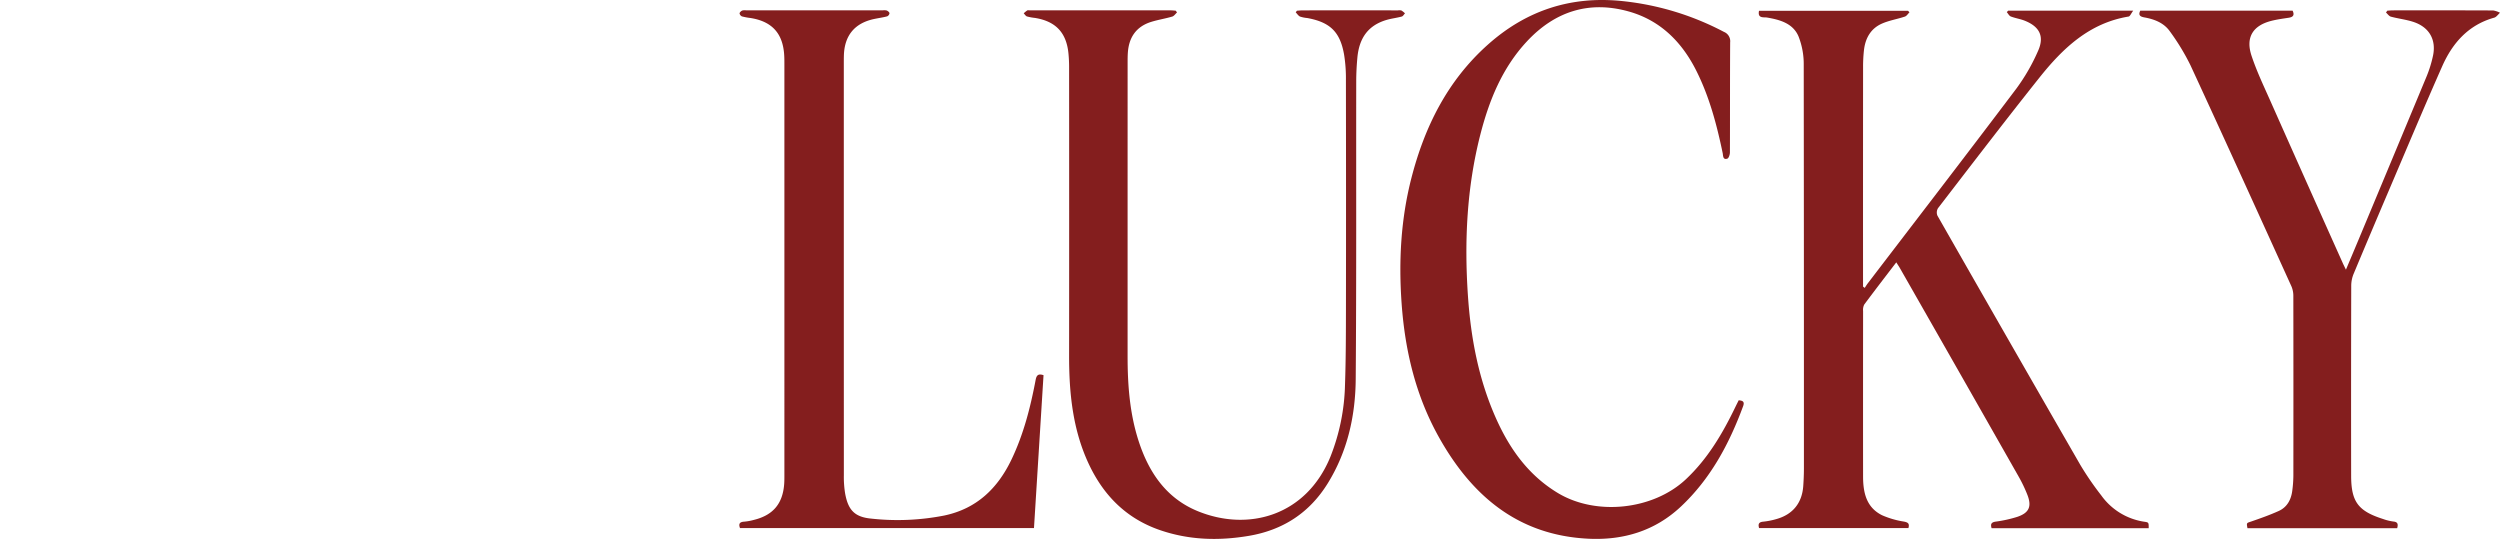 <svg xmlns="http://www.w3.org/2000/svg" viewBox="0 0 925.17 199.437"><defs><style>.a{fill:#841e1e;}.b{fill:none;}</style></defs><path class="a" d="M706.632,4.571c-.561.539-1.032,1.347-1.7,1.57-2.821.943-5.831,1.416-8.527,2.612-4.145,1.839-6.134,5.455-6.62,9.876a55.1,55.1,0,0,0-.32,5.982q-.03,39.369-.014,78.737v2.706l.625.49c.378-.569.724-1.162,1.138-1.7C709.565,80.835,728,56.894,746.2,32.775a71.933,71.933,0,0,0,8.041-13.98c2.38-5.327.534-8.916-4.865-11.1-1.681-.682-3.533-.939-5.231-1.59-.613-.235-1-1.054-1.494-1.607l.5-.542h46.284c-.8,1.044-1.178,2.085-1.717,2.173C773.182,8.514,763.358,17.9,754.73,28.722c-12.71,15.95-25.092,32.162-37.538,48.32a3.078,3.078,0,0,0-.212,2.757q26.334,46.155,52.853,92.2a110.613,110.613,0,0,0,7.759,11.311,23.871,23.871,0,0,0,15.969,9.77c1.62.237,1.612.289,1.6,2.386H737.023c-.441-1.475-.15-2.176,1.484-2.424a47.688,47.688,0,0,0,8.01-1.767c4.377-1.473,5.431-3.82,3.773-8.1a52.523,52.523,0,0,0-3.336-6.953q-21.877-38.5-43.835-76.959c-.361-.634-.775-1.237-1.365-2.173-4.065,5.324-8.011,10.431-11.858,15.612a4.3,4.3,0,0,0-.425,2.387q-.033,30.621-.006,61.24c.008,5.914,1.169,11.449,7.058,14.357a32.359,32.359,0,0,0,8.073,2.338c1.5.3,2.12.722,1.65,2.4H650.981c-.419-1.454-.129-2.224,1.527-2.371a27.066,27.066,0,0,0,4.883-.964c6.065-1.7,9.5-5.95,9.937-12.247.148-2.158.243-4.325.244-6.488q.019-74.613-.07-149.225a28.019,28.019,0,0,0-1.924-10.653c-2.047-4.818-6.811-6.156-11.66-6.986-1.167-.2-3.578.453-2.96-2.493h55.147Z"/><path class="a" d="M643.434,148.134c1.552.123,2.244.541,1.633,2.2C639.914,164.3,633,177.207,622,187.511c-9.586,8.979-21.247,12.473-34.158,11.849-26.132-1.261-43.31-15.976-55.442-37.741-8.518-15.282-12.469-31.935-13.709-49.319-1.116-15.641-.293-31.128,3.605-46.337C527.185,46.9,535.7,29.8,550.635,16.5,564.873,3.809,581.46-1.626,600.568.42A103.24,103.24,0,0,1,638,11.814a3.7,3.7,0,0,1,2.278,3.86c-.091,13.58-.032,27.16-.091,40.74,0,.8-.445,2.138-.974,2.3-1.674.529-1.513-1.123-1.7-2.034-2.166-10.439-4.878-20.7-9.659-30.3C622.5,15.614,614.522,7.572,602.8,4.263,588.044.1,575.334,4.246,564.982,15.405c-9.067,9.776-13.912,21.739-17.167,34.452-5.007,19.557-5.935,39.432-4.587,59.476,1.067,15.869,4,31.334,10.591,45.914,5.026,11.123,11.954,20.717,22.659,27.178,14.21,8.579,35.316,6.293,47.409-5.056,8.109-7.611,13.588-16.949,18.346-26.815C642.624,149.744,643.033,148.941,643.434,148.134Z"/><path class="a" d="M435.581,4.6c-.588.529-1.1,1.336-1.779,1.536-2.544.746-5.186,1.161-7.718,1.941-5.6,1.726-8.332,5.742-8.707,11.478-.076,1.163-.085,2.332-.085,3.5q-.006,54.365-.006,108.729c0,10.61.767,21.133,4.04,31.3,3.745,11.629,10.2,21.269,21.886,26.065,18.723,7.683,40.216,1.8,49.165-20.209a76.677,76.677,0,0,0,5.366-26.507c.333-9.738.337-19.49.352-29.236q.062-41.865-.014-83.733a54.816,54.816,0,0,0-.668-9.2c-1.46-8.458-5.172-12.036-13.636-13.593a11.473,11.473,0,0,1-2.676-.54c-.636-.29-1.07-1.021-1.594-1.556l.443-.608c.727-.045,1.455-.128,2.182-.129q17.622-.012,35.243,0a3.055,3.055,0,0,1,1.234.043,7.431,7.431,0,0,1,1.333,1.057c-.394.409-.723,1.057-1.193,1.184-1.842.5-3.764.706-5.592,1.241-6.625,1.938-10.14,6.452-10.835,13.946-.269,2.9-.423,5.819-.427,8.73-.056,36.742.1,73.486-.191,110.226-.105,13.619-3.029,26.738-10.322,38.559-6.791,11-16.652,17.371-29.352,19.5-11.09,1.856-22.014,1.549-32.75-2.141-12.482-4.289-20.951-12.867-26.427-24.617-5.9-12.659-7.23-26.163-7.218-39.917q.048-53.487,0-106.978c0-1.579-.079-3.164-.222-4.737C394.7,12.12,390.728,7.883,383,6.633a18.653,18.653,0,0,1-2.937-.542c-.482-.161-.819-.759-1.221-1.16a9.68,9.68,0,0,1,1.308-1.064c.252-.145.652-.037.985-.037h51.99c.656,0,1.312.078,1.969.12Z"/><path class="a" d="M386.176,138.842c-1.178,18.864-2.349,37.625-3.532,56.568h-108.8c-.537-1.448-.237-2.255,1.545-2.358a20.276,20.276,0,0,0,3.674-.674c7.021-1.743,10.587-5.97,11.133-13.187.087-1.161.083-2.331.083-3.5q.006-75.745,0-151.491c0-1.25.006-2.5-.067-3.749-.473-8.077-4.475-12.5-12.43-13.782a23.741,23.741,0,0,1-3.183-.59,1.519,1.519,0,0,1-.909-1.117c.014-.38.561-.874.988-1.066a3.868,3.868,0,0,1,1.481-.068h50.5a4.138,4.138,0,0,1,1.484.058c.432.179,1.007.645,1.027,1.011a1.492,1.492,0,0,1-.865,1.157c-1.605.42-3.26.641-4.886.989-7.088,1.519-10.864,6.05-11.116,13.32-.034,1-.036,2-.036,3q0,76.248.016,152.492a38.75,38.75,0,0,0,.421,6.457c1.071,6.3,3.432,9,9.629,9.6a89.3,89.3,0,0,0,27.092-1.129c11.978-2.516,19.767-10.008,24.9-20.737,4.487-9.375,7.02-19.34,8.938-29.485C383.587,138.874,384.222,138.183,386.176,138.842Z"/><path class="a" d="M792.054,3.944h56.363c.8,1.684.165,2.375-1.43,2.619-2.135.326-4.287.617-6.377,1.142-6.89,1.73-9.642,6.115-7.4,12.9,1.9,5.734,4.528,11.236,6.988,16.772q13.359,30.066,26.827,60.08c.3.675.642,1.334,1.13,2.345,1.624-3.86,3.139-7.439,4.636-11.026q12.625-30.237,25.214-60.491a44.588,44.588,0,0,0,2.357-7.593c1.3-6.017-1.4-10.692-7.333-12.611-2.671-.864-5.515-1.18-8.236-1.91-.692-.186-1.215-1-1.815-1.534l.481-.686c.733-.04,1.465-.114,2.2-.114,12.33-.007,24.66-.023,36.99.033a8.586,8.586,0,0,1,2.521.849c-.71.624-1.324,1.59-2.144,1.82C913.5,9.206,907.61,15.883,903.8,24.481c-6.829,15.416-13.347,30.97-19.965,46.479q-6.456,15.129-12.8,30.3a11.638,11.638,0,0,0-.918,4.322q-.084,35.241-.032,70.481c.011,9.6,2.573,13.045,11.75,15.983A18.638,18.638,0,0,0,885.7,193c1.734.162,1.792,1.073,1.416,2.48h-55.4c-.389-2.051-.335-1.9,1.36-2.48,3.441-1.188,6.888-2.406,10.2-3.9,3.135-1.416,4.609-4.217,5.027-7.547a44.365,44.365,0,0,0,.4-5.475q.041-33.24-.011-66.483A9,9,0,0,0,848,106c-12.4-27.309-24.793-54.626-37.381-81.851a83.089,83.089,0,0,0-7.608-12.526c-2.188-3.126-5.671-4.5-9.392-5.168C792.3,6.209,791.117,5.805,792.054,3.944Z"/><rect class="b" width="925.17" height="199.43"/></svg>